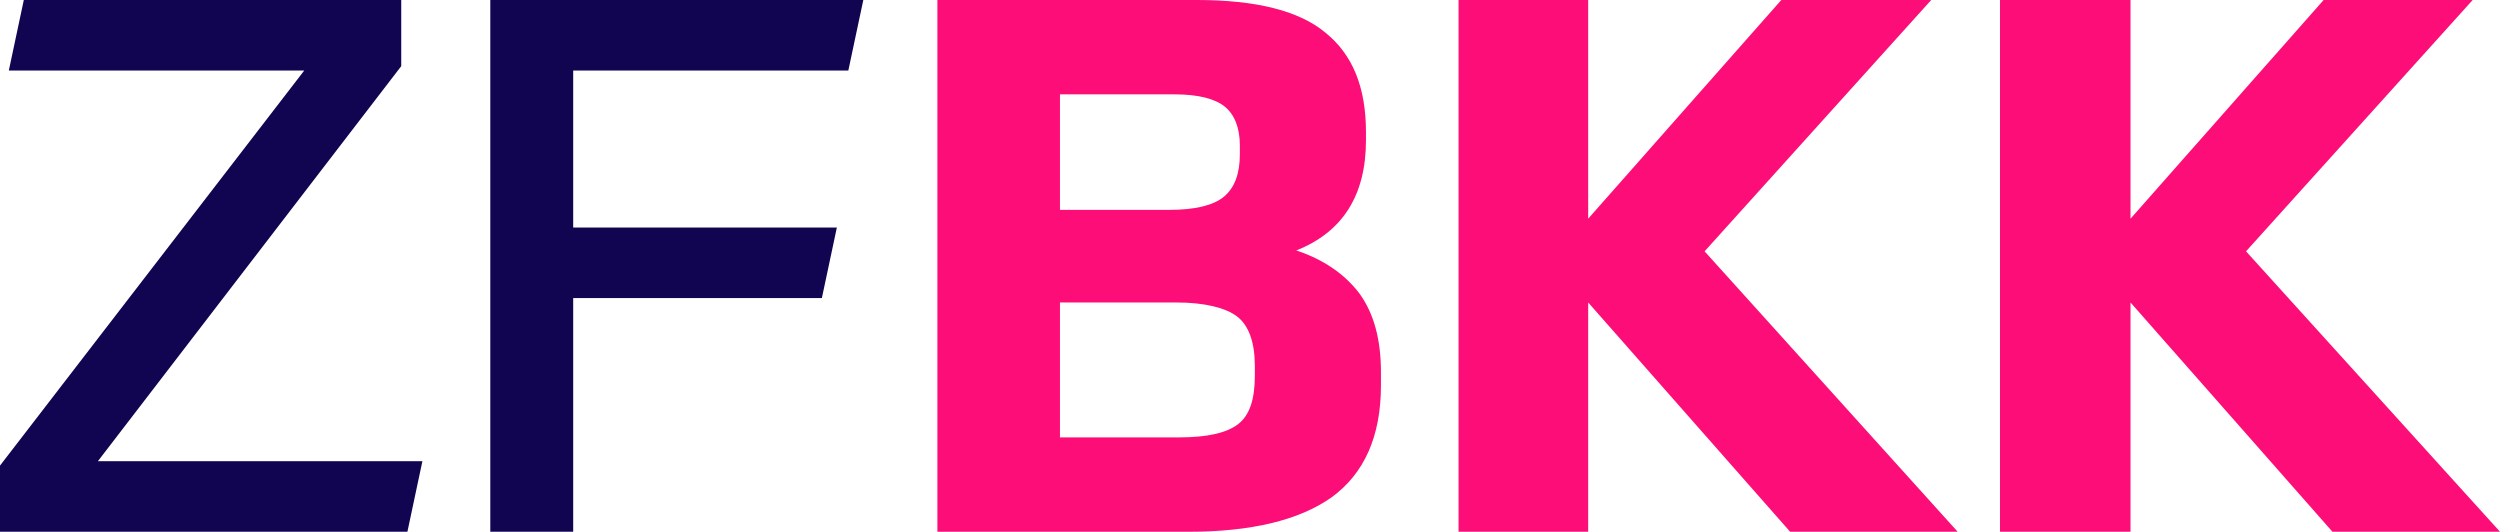 <?xml version="1.0" encoding="UTF-8"?><svg id="Ebene_1" xmlns="http://www.w3.org/2000/svg" version="1.1" viewBox="0 0 283.5 60.3"><!--Generator: Adobe Illustrator 29.1.0, SVG Export Plug-In . SVG Version: 2.1.0 Build 142)--><defs><style>.st0 {
        fill: #110450;
      }

      .st1 {
        fill: #fc0d78;
      }</style></defs><polygon class="st0" points="2.7 0 1 8 34.5 8 0 52.8 0 60.3 46.2 60.3 47.9 52.3 11.1 52.3 45.5 7.5 45.5 0 2.7 0"/><polygon class="st0" points="55.6 0 55.6 60.3 65 60.3 65 33.8 93.2 33.8 94.9 25.8 65 25.8 65 8 96.2 8 97.9 0 55.6 0"/><path class="st1" d="M120.2,49.6h13.5c3.2,0,5.4-.5,6.7-1.5s1.9-2.8,1.9-5.5v-1.1c0-2.7-.7-4.6-2-5.6s-3.7-1.6-6.9-1.6h-13.2v15.2h0ZM120.2,10.7v13.1h12.4c2.9,0,5-.5,6.2-1.5s1.8-2.6,1.8-4.8v-1c0-2-.6-3.5-1.7-4.4-1.1-.9-3-1.4-5.7-1.4h-13.1,0ZM106.4,0h29.3c6.7,0,11.6,1.2,14.6,3.7,3.1,2.5,4.6,6.2,4.6,11.3v.9c0,6.2-2.6,10.4-7.9,12.5,3,1,5.4,2.6,7.1,4.8,1.7,2.3,2.5,5.3,2.5,9v1.5c0,5.8-1.9,10-5.6,12.7-3.7,2.6-9.1,3.9-16.2,3.9h-28.5V0h0Z"/><polygon class="st1" points="202 0 180.1 24.8 180.1 0 165.4 0 165.4 60.3 180.1 60.3 180.1 34.3 203 60.3 222 60.3 193.3 28.5 219 0 202 0"/><polygon class="st1" points="263.5 0 241.6 24.8 241.6 0 226.8 0 226.8 60.3 241.6 60.3 241.6 34.3 264.5 60.3 283.5 60.3 254.7 28.5 280.4 0 263.5 0"/></svg>